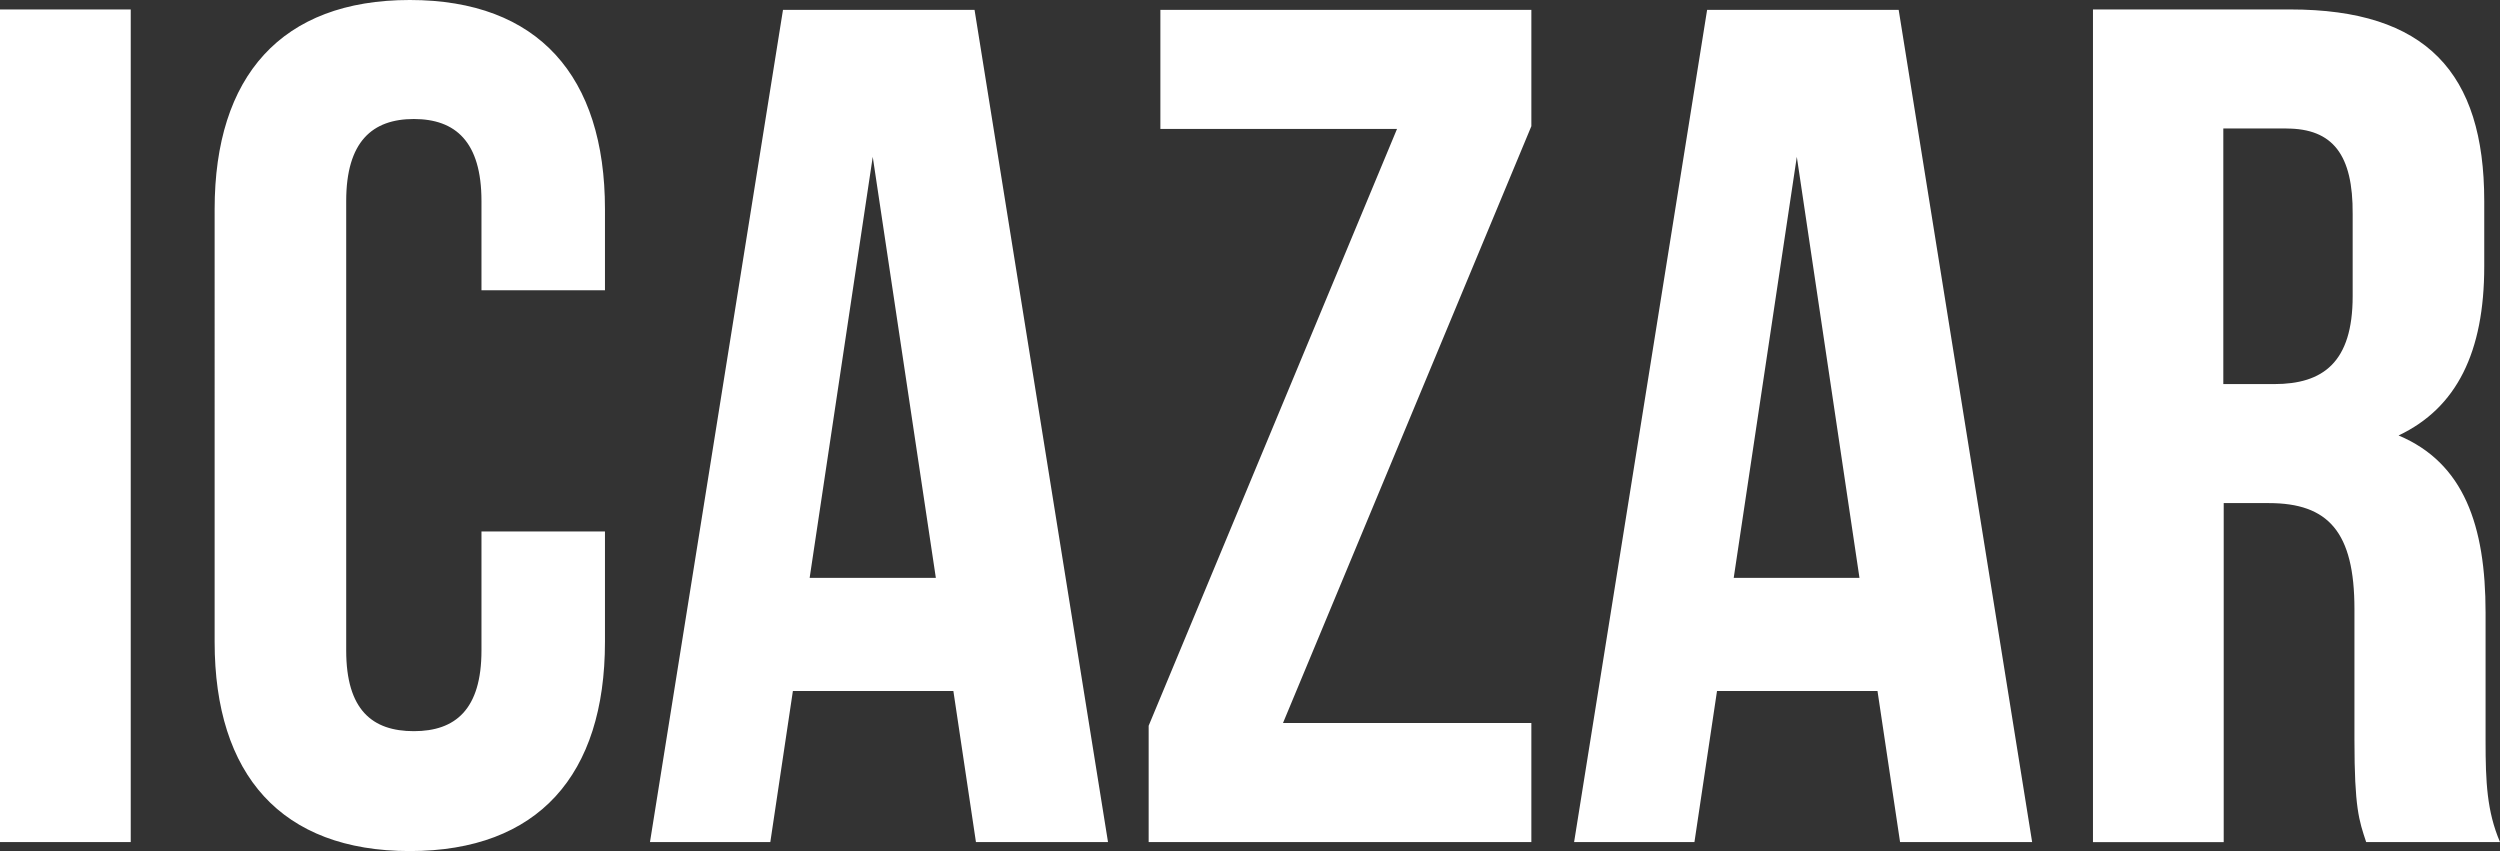 <?xml version="1.0" encoding="utf-8"?>
<!-- Generator: Adobe Illustrator 16.0.0, SVG Export Plug-In . SVG Version: 6.00 Build 0)  -->
<!DOCTYPE svg PUBLIC "-//W3C//DTD SVG 1.1//EN" "http://www.w3.org/Graphics/SVG/1.1/DTD/svg11.dtd">
<svg version="1.1" id="Layer_1" xmlns="http://www.w3.org/2000/svg" xmlns:xlink="http://www.w3.org/1999/xlink" x="0px" y="0px"
	 width="814.138px" height="277.154px" viewBox="104.913 61.432 814.138 277.154"
	 enable-background="new 104.913 61.432 814.138 277.154" xml:space="preserve">
<rect x="104.913" y="61.432" width="814.138" height="277.154" fill="#333333" stroke="none"/>
<rect x="-201.633" y="2671.373" display="none" width="1440.792" height="1440.793"/>
<rect x="1337.349" y="4231.337" display="none" width="1440.792" height="1440.792"/>
<rect x="1337.475" y="2672.111" display="none" width="1440.793" height="1440.793"/>
<g display="none">
	<path d="M154.674,3527.006h-42.575v-271.14h42.575V3527.006z M309.091,3347.32h-40.216v-29.067
		c0-19.379-8.519-26.709-22.026-26.709s-22.026,7.349-22.026,26.709v146.366c0,19.379,8.519,26.276,22.026,26.276
		s22.026-7.042,22.026-26.276v-38.757h40.216v35.966c0,43.313-21.72,68.113-63.557,68.113c-41.837,0-63.557-24.818-63.557-68.113
		V3320.9c0-43.314,21.72-68.113,63.557-68.113c41.837,0,63.557,24.817,63.557,68.113V3347.32z M429.92,3527.006l-7.348-49.186
		h-52.265l-7.348,49.186H323.77l43.314-270.995h62.386l43.458,270.995H429.92z M610.775,3293.886l-80.883,194.362h80.883v38.758
		H486.146v-37.875l80.883-194.363h-77.064v-38.757h120.811V3293.886L610.775,3293.886z M730.848,3527.006l-7.349-49.186h-52.265
		l-7.348,49.186h-39.189l43.313-270.995h62.387l43.458,270.995H730.848z M882.653,3527.006c-2.342-7.042-3.818-11.148-3.818-33.318
		v-42.576c0-25.105-8.519-34.488-27.897-34.488H836.26v110.4h-42.576v-271.139h64.296c44.178,0,63.124,20.549,63.124,62.386v21.288
		c0,27.897-8.95,46.087-27.896,55.057c21.287,8.95,28.329,29.355,28.329,57.686v41.837c0,13.219,0.433,22.908,4.701,32.886h-43.603
		L882.653,3527.006z M375.746,3440.973h41.099l-20.549-137.109L375.746,3440.973L375.746,3440.973z M856.664,3294.605h-20.549
		v83.242h16.587c15.849,0,25.538-7.042,25.538-28.618v-26.708c0.145-19.379-6.466-27.897-21.576-27.897V3294.605z M676.691,3440.973
		h40.955l-20.405-137.109L676.691,3440.973z"/>
	<rect x="-79.581" y="2793.426" width="1196.686" height="1196.687"/>
</g>
<rect x="-79.581" y="4353.606" display="none" width="1196.686" height="1196.687"/>
<path fill="#FFFFFF" d="M147.489,335.65h-42.576V64.512h42.576V335.65z M301.923,155.966h-40.216v-29.068
	c0-19.379-8.519-26.709-22.026-26.709s-22.026,7.348-22.026,26.709v146.366c0,19.379,8.519,26.277,22.026,26.277
	s22.026-7.042,22.026-26.277v-38.757h40.216v35.966c0,43.313-21.72,68.113-63.557,68.113c-41.837,0-63.557-24.817-63.557-68.113
	V129.545c0-43.314,21.72-68.114,63.557-68.114c41.837,0,63.557,24.818,63.557,68.114V155.966z M422.734,335.65l-7.349-49.186
	h-52.265l-7.348,49.186h-39.189l43.314-270.995h62.386l43.458,270.995H422.734z M603.607,102.53l-80.883,194.362h80.883v38.758
	H478.979v-37.875l80.883-194.362h-77.064V64.656h120.811V102.53L603.607,102.53z M723.68,335.65l-7.349-49.186h-52.265
	l-7.348,49.186h-39.189l43.313-270.995h62.387l43.458,270.995H723.68L723.68,335.65z M875.467,335.65
	c-2.341-7.042-3.818-11.148-3.818-33.318v-42.575c0-25.106-8.519-34.489-27.896-34.489h-14.679v110.401h-42.575V64.512h64.295
	c44.179,0,63.125,20.549,63.125,62.386v21.288c0,27.897-8.951,46.087-27.897,55.057c21.288,8.951,28.33,29.355,28.33,57.686v41.837
	c0,13.219,0.432,22.908,4.7,32.886h-43.602H875.467z M368.578,249.617h41.099l-20.549-137.109L368.578,249.617L368.578,249.617z
	 M849.497,103.269h-20.55v83.242h16.587c15.849,0,25.538-7.042,25.538-28.618v-26.708c0.145-19.378-6.465-27.897-21.576-27.897
	L849.497,103.269z M669.506,249.617h40.954l-20.405-137.109L669.506,249.617z"/>
<rect x="-201.633" y="1123.908" display="none" width="1440.792" height="1440.792"/>
<rect x="-201.633" y="1123.908" display="none" width="1440.792" height="1440.792"/>
<rect x="-201.633" y="1123.908" display="none" width="1440.792" height="1440.792"/>
<path display="none" d="M154.26,1979.955h-42.575v-271.14h42.575V1979.955z M308.695,1800.27h-40.216v-29.067
	c0-19.379-8.519-26.709-22.026-26.709c-13.508,0-22.026,7.349-22.026,26.709v146.366c0,19.379,8.519,26.276,22.026,26.276
	c13.507,0,22.026-7.042,22.026-26.276v-38.757h40.216v35.966c0,43.313-21.72,68.113-63.557,68.113s-63.557-24.818-63.557-68.113
	V1773.85c0-43.314,21.72-68.113,63.557-68.113s63.557,24.817,63.557,68.113V1800.27L308.695,1800.27z M429.506,1979.955
	l-7.349-49.186h-52.265l-7.348,49.186h-39.189l43.313-270.995h62.387l43.458,270.995H429.506z M610.361,1746.835l-80.883,194.362
	h80.883v38.758H485.732v-37.875l80.883-194.363h-77.064v-38.757h120.811V1746.835L610.361,1746.835z M730.451,1979.955
	l-7.348-49.186h-52.265l-7.349,49.186h-39.189l43.313-270.995h62.387l43.458,270.995H730.451L730.451,1979.955z M882.238,1979.955
	c-2.341-7.042-3.817-11.148-3.817-33.318v-42.575c0-25.106-8.519-34.489-27.897-34.489h-14.679v110.4H793.27v-271.139h64.296
	c44.178,0,63.124,20.549,63.124,62.386v21.288c0,27.897-8.95,46.088-27.896,55.057c21.287,8.95,28.329,29.355,28.329,57.686v41.837
	c0,13.219,0.433,22.908,4.7,32.886h-43.602L882.238,1979.955z M375.332,1893.922h41.099l-20.55-137.109L375.332,1893.922
	L375.332,1893.922z M856.25,1747.555h-20.549v83.242h16.587c15.849,0,25.538-7.042,25.538-28.617v-26.709
	c0.145-19.379-6.466-27.897-21.576-27.897V1747.555z M676.277,1893.922h40.954l-20.405-137.109L676.277,1893.922z"/>
<path display="none" d="M1693.513,340.549h-42.575V69.41h42.575V340.549z M1847.947,160.882h-40.216v-29.068
	c0-19.378-8.519-26.708-22.026-26.708c-13.507,0-22.025,7.348-22.025,26.708v146.367c0,19.378,8.519,26.275,22.025,26.275
	c13.508,0,22.026-7.041,22.026-26.275v-38.758h40.216v35.966c0,43.313-21.72,68.113-63.557,68.113s-63.557-24.817-63.557-68.113
	V134.462c0-43.314,21.72-68.113,63.557-68.113s63.557,24.817,63.557,68.113V160.882L1847.947,160.882z M1968.758,340.549
	l-7.348-49.185h-52.265l-7.348,49.185h-39.19l43.314-270.995h62.387l43.457,270.995H1968.758z M2149.613,107.447L2068.73,301.81
	h80.883v38.758h-124.628v-37.875l80.882-194.363h-77.064V69.572h120.811V107.447L2149.613,107.447z M2269.703,340.549l-7.348-49.185
	h-52.265l-7.348,49.185h-39.19l43.314-270.995h62.387l43.457,270.995H2269.703L2269.703,340.549z M2421.491,340.549
	c-2.341-7.041-3.817-11.147-3.817-33.318v-42.574c0-25.106-8.52-34.49-27.898-34.49h-14.678v110.401h-42.575V69.41h64.295
	c44.179,0,63.125,20.549,63.125,62.386v21.288c0,27.897-8.951,46.087-27.897,55.057c21.287,8.951,28.33,29.355,28.33,57.686v41.837
	c0,13.22,0.432,22.909,4.7,32.886h-43.603H2421.491z M1914.584,254.534h41.099l-20.549-137.109L1914.584,254.534L1914.584,254.534z
	 M2395.503,108.167h-20.55v83.242h16.588c15.848,0,25.537-7.042,25.537-28.618v-26.708c0.145-19.379-6.465-27.897-21.575-27.897
	V108.167z M2215.529,254.534h40.955l-20.405-137.109L2215.529,254.534z"/>
<rect x="1337.619" y="1118.181" display="none" width="1440.793" height="1440.793"/>
<path display="none" d="M1693.513,1974.228h-42.575v-271.139h42.575V1974.228z M1847.947,1794.543h-40.216v-29.068
	c0-19.379-8.519-26.709-22.026-26.709c-13.507,0-22.025,7.349-22.025,26.709v146.367c0,19.378,8.519,26.275,22.025,26.275
	c13.508,0,22.026-7.041,22.026-26.275v-38.758h40.216v35.966c0,43.313-21.72,68.113-63.557,68.113s-63.557-24.817-63.557-68.113
	v-140.928c0-43.313,21.72-68.113,63.557-68.113s63.557,24.817,63.557,68.113V1794.543L1847.947,1794.543z M1968.758,1974.228
	l-7.348-49.185h-52.265l-7.348,49.185h-39.19l43.314-270.995h62.387l43.457,270.995H1968.758z M2149.613,1741.107l-80.883,194.363
	h80.883v38.757h-124.628v-37.874l80.882-194.363h-77.064v-38.758h120.811V1741.107L2149.613,1741.107z M2269.703,1974.228
	l-7.348-49.185h-52.265l-7.348,49.185h-39.19l43.314-270.995h62.387l43.457,270.995H2269.703L2269.703,1974.228z M2421.491,1974.228
	c-2.341-7.042-3.817-11.147-3.817-33.318v-42.575c0-25.105-8.52-34.489-27.898-34.489h-14.678v110.401h-42.575v-271.14h64.295
	c44.179,0,63.125,20.55,63.125,62.387v21.287c0,27.897-8.951,46.088-27.897,55.057c21.287,8.951,28.33,29.356,28.33,57.686v41.837
	c0,13.22,0.432,22.908,4.7,32.887h-43.603L2421.491,1974.228z M1914.584,1888.194h41.099l-20.549-137.109L1914.584,1888.194
	L1914.584,1888.194z M2395.503,1741.846h-20.55v83.242h16.588c15.848,0,25.537-7.042,25.537-28.618v-26.708
	c0.145-19.379-6.465-27.897-21.575-27.897V1741.846z M2215.529,1888.194h40.955l-20.405-137.109L2215.529,1888.194z"/>
<path display="none" d="M1693.369,3528.141h-42.576v-271.14h42.576V3528.141z M1847.804,3348.455h-40.216v-29.067
	c0-19.379-8.52-26.709-22.026-26.709c-13.508,0-22.026,7.349-22.026,26.709v146.366c0,19.379,8.519,26.276,22.026,26.276
	c13.507,0,22.026-7.042,22.026-26.276v-38.758h40.216v35.967c0,43.313-21.72,68.113-63.557,68.113s-63.558-24.818-63.558-68.113
	v-140.928c0-43.314,21.721-68.113,63.558-68.113s63.557,24.817,63.557,68.113V3348.455z M1968.632,3528.141l-7.348-49.186h-52.265
	l-7.348,49.186h-39.19l43.314-270.995h62.386l43.458,270.995H1968.632L1968.632,3528.141z M2149.488,3295.021l-80.883,194.362
	h80.883v38.758h-124.629v-37.875l80.883-194.363h-77.064v-38.757h120.811V3295.021z M2269.56,3528.141l-7.348-49.186h-52.265
	l-7.348,49.186h-39.19l43.313-270.995h62.387l43.458,270.995H2269.56L2269.56,3528.141z M2421.348,3528.141
	c-2.342-7.042-3.818-11.148-3.818-33.318v-42.576c0-25.105-8.52-34.488-27.898-34.488h-14.678v110.4h-42.575V3257.02h64.296
	c44.178,0,63.125,20.549,63.125,62.386v21.288c0,27.896-8.951,46.087-27.898,55.056c21.288,8.951,28.33,29.356,28.33,57.687v41.836
	c0,13.22,0.432,22.909,4.7,32.887h-43.602L2421.348,3528.141z M1914.458,3442.125h41.099l-20.549-137.109L1914.458,3442.125
	L1914.458,3442.125z M2395.377,3295.759h-20.549V3379h16.586c15.85,0,25.539-7.042,25.539-28.617v-26.709
	c0.144-19.379-6.466-27.897-21.576-27.897V3295.759z M2215.386,3442.125h40.954l-20.404-137.109L2215.386,3442.125z"/>
<rect x="1459.546" y="2794.164" display="none" width="1196.687" height="1196.687"/>
<rect x="1459.402" y="4353.408" display="none" width="1196.686" height="1196.686"/>
</svg>
